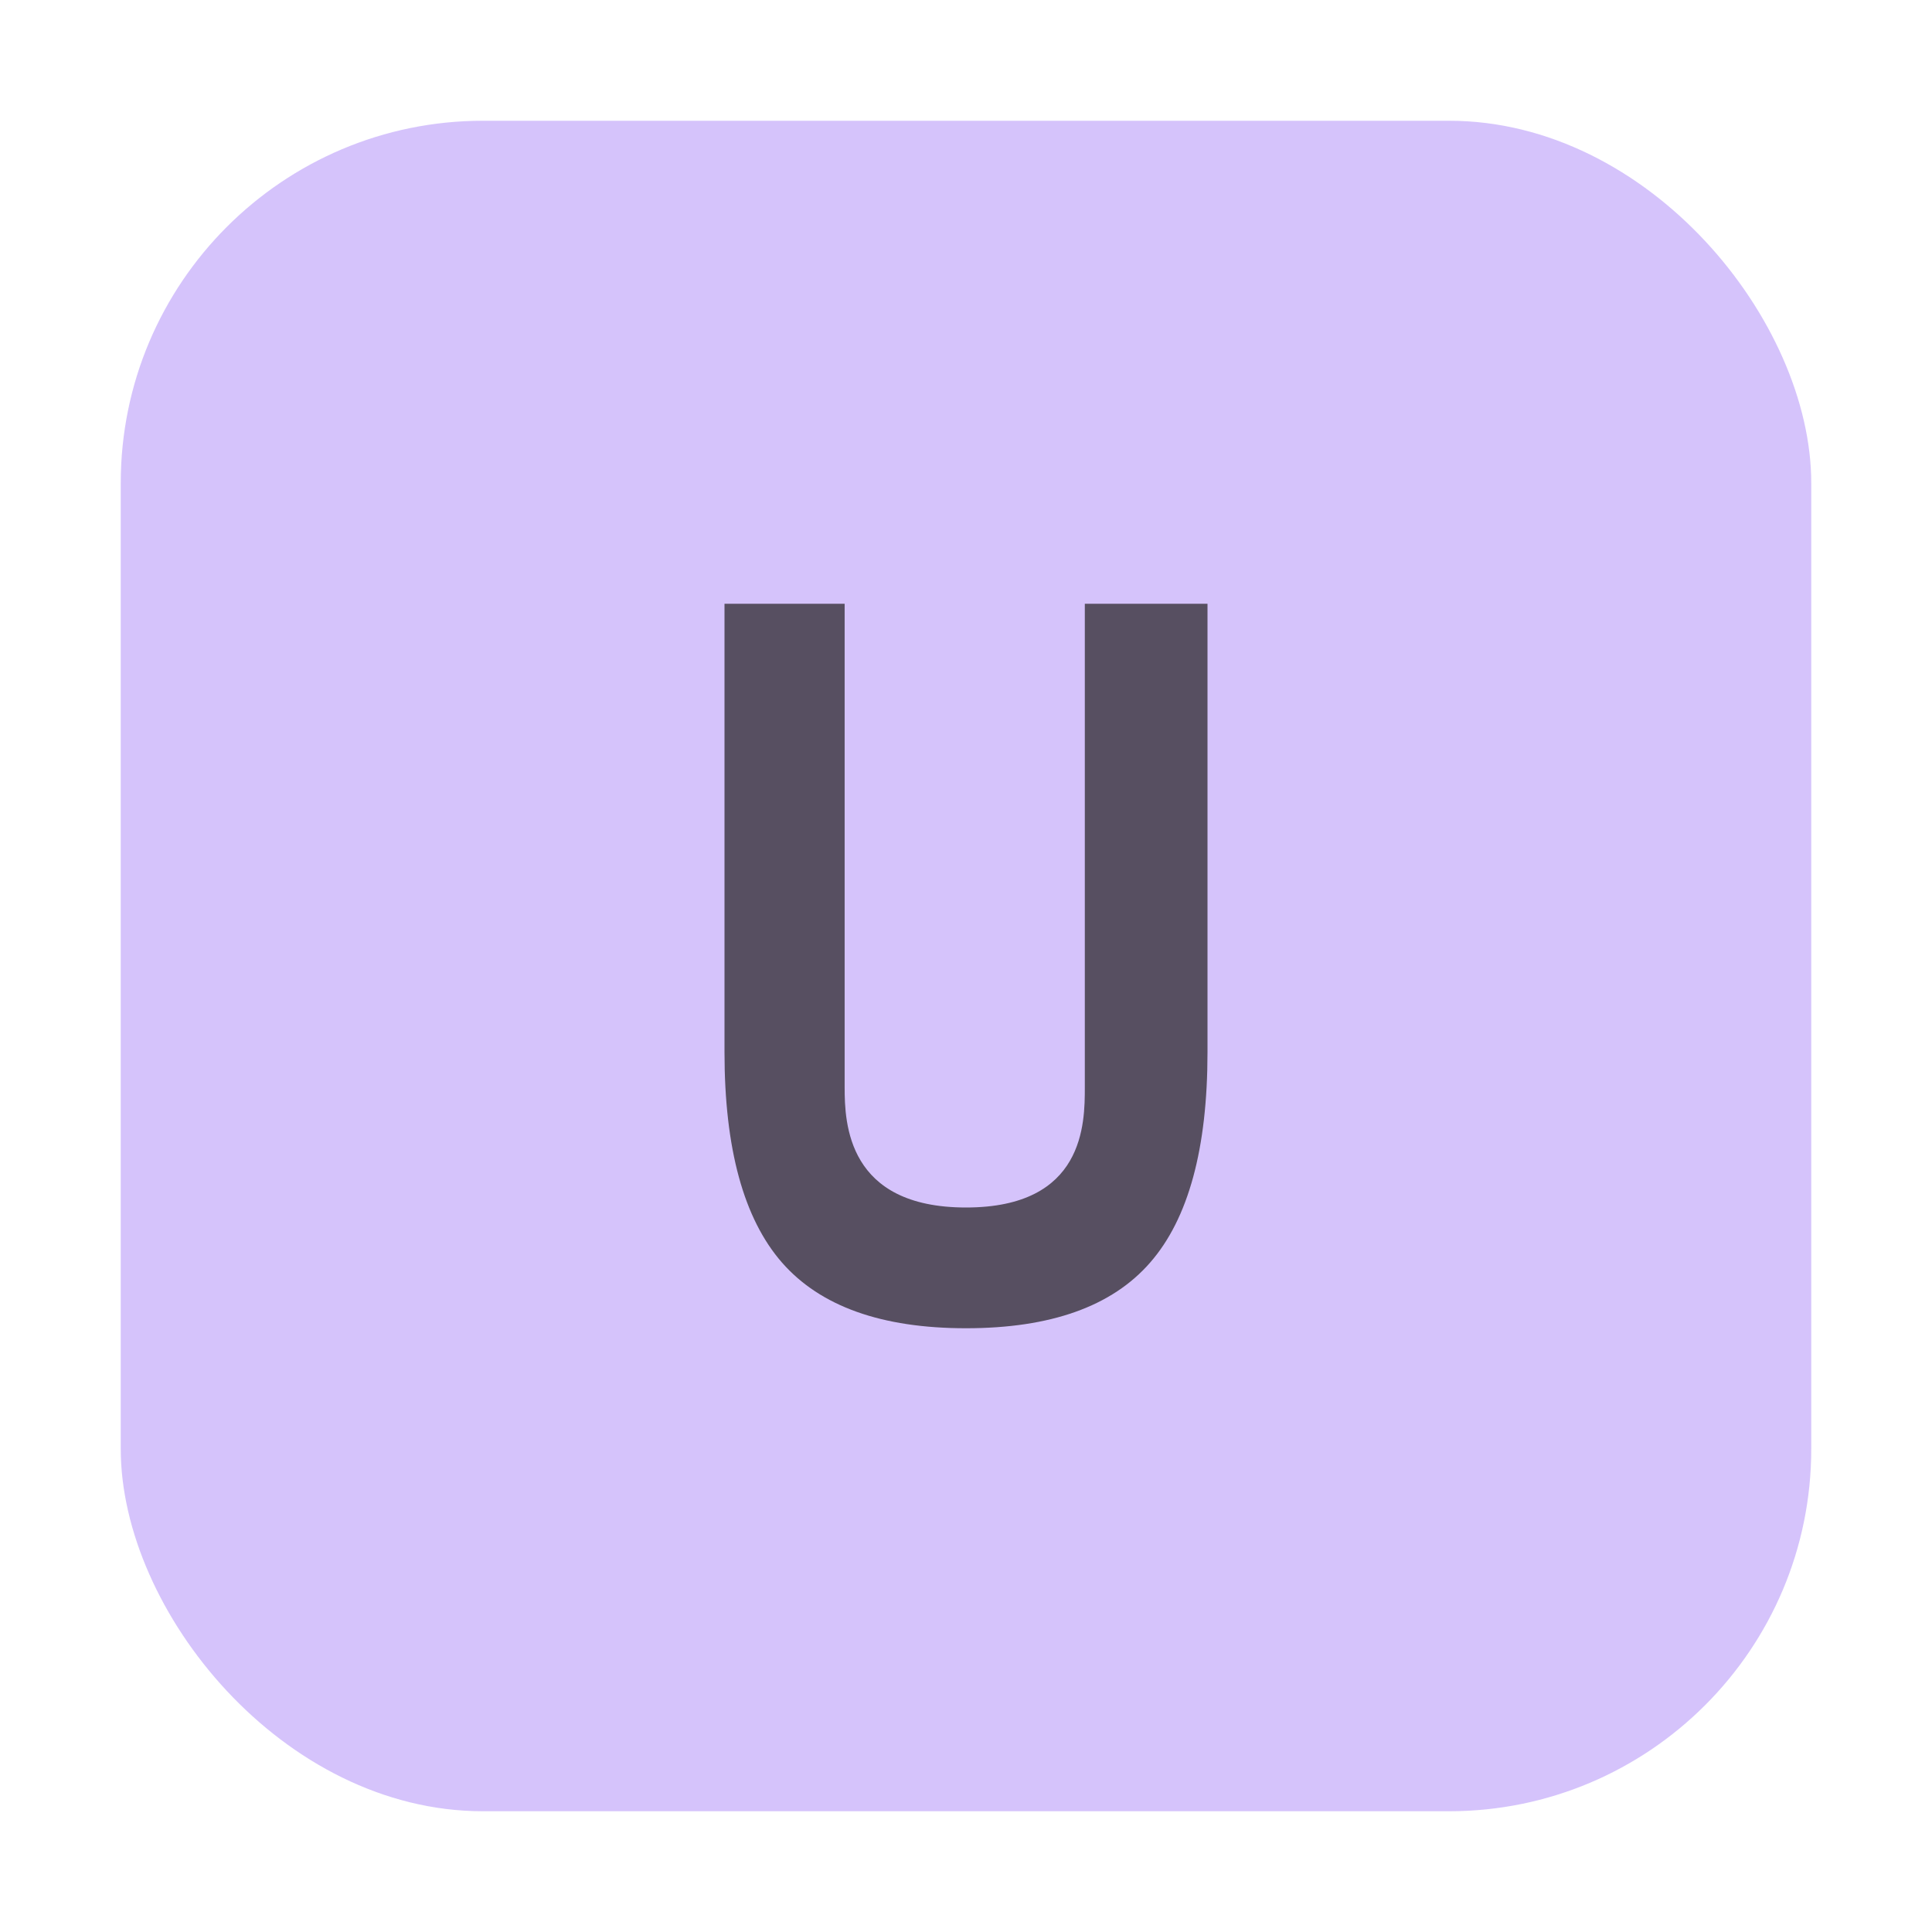 <svg xmlns="http://www.w3.org/2000/svg" width="16" height="16" viewBox="0 0 16 16">
  <g fill="none" fill-rule="evenodd">
    <rect width="14" height="14" x="1" y="1" fill="#B99BF8" fill-opacity=".6" rx="3"/>
    <path fill="#231F20" fill-opacity=".7" d="M0,3.714 L0,0 L0.995,0 L0.995,4.005 C0.995,4.3 1.016,5 2,5 C2.984,5 2.984,4.3 2.984,4.005 L2.984,0 L4,0 L4,3.714 C4,4.512 3.842,5.093 3.525,5.456 C3.209,5.819 2.701,6 2,6 C1.302,6 0.794,5.819 0.476,5.456 C0.159,5.093 0,4.512 0,3.714 Z" transform="translate(6 5)"/>
  </g>
</svg>
